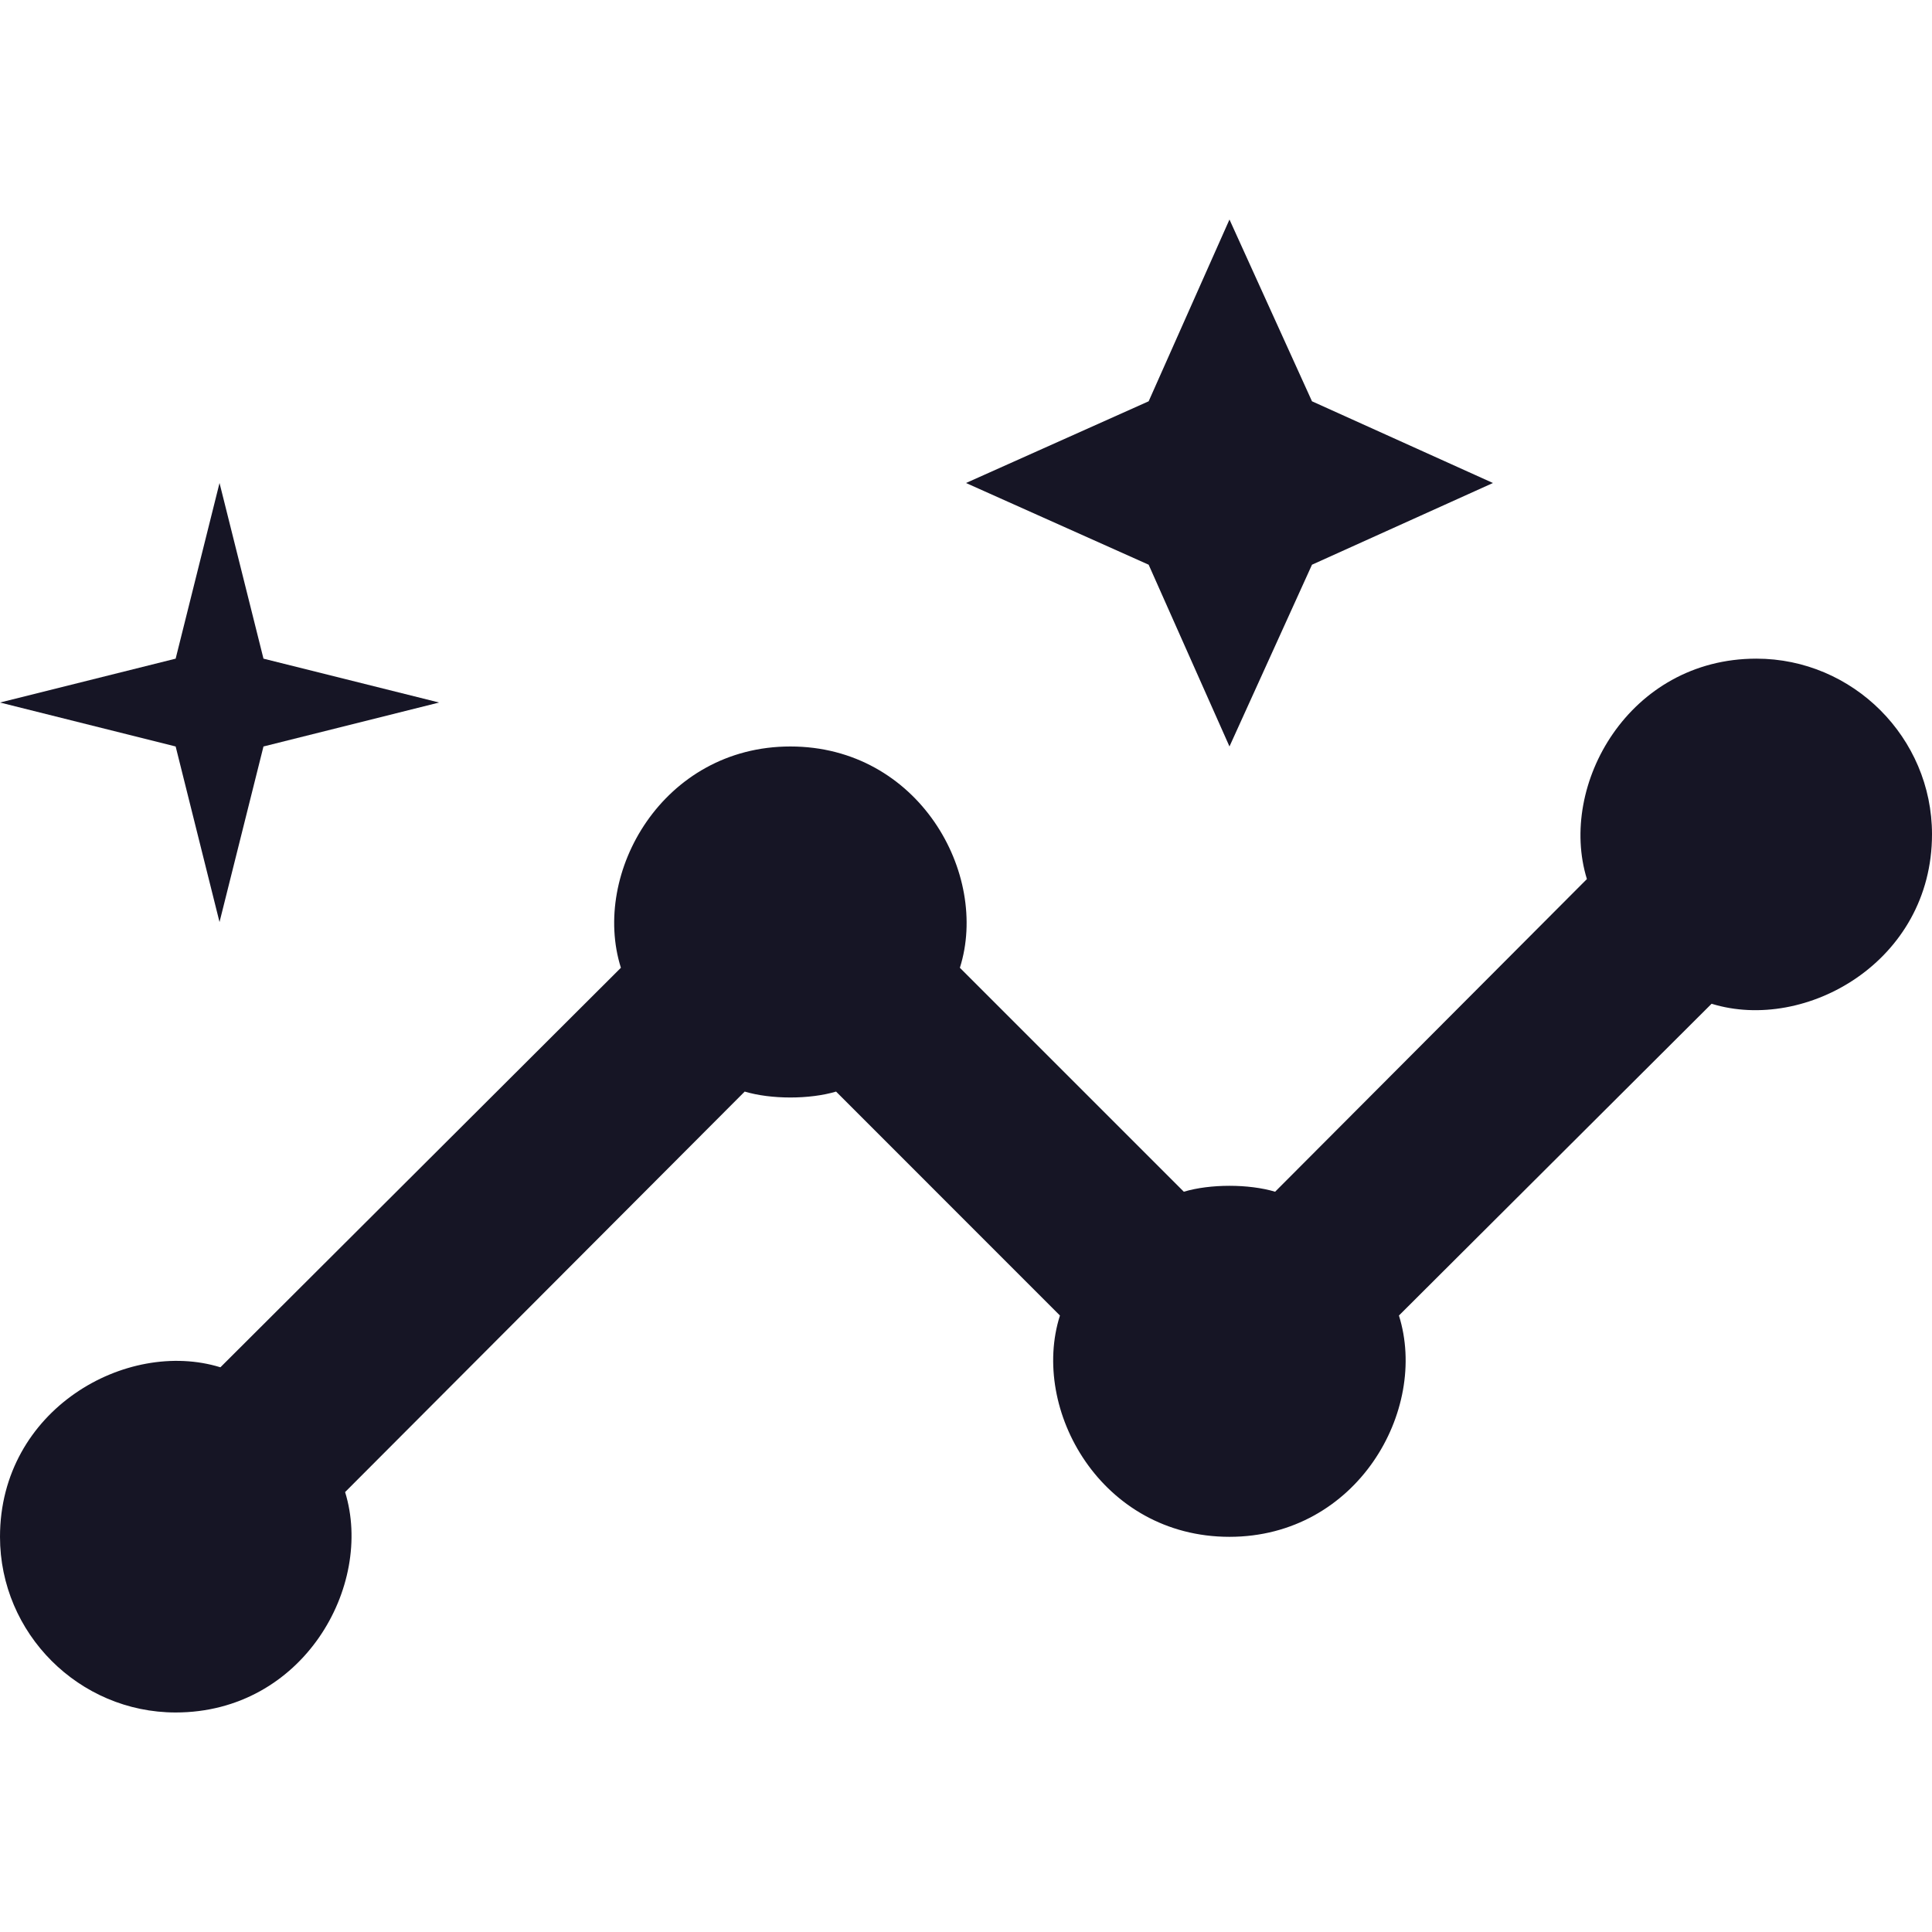 <svg width="24" height="24" viewBox="0 0 24 24" fill="none" xmlns="http://www.w3.org/2000/svg">
<path d="M21.818 8.182C20.236 8.182 19.353 9.753 19.713 10.92L15.84 14.804C15.513 14.706 15.033 14.706 14.706 14.804L11.924 12.022C12.294 10.855 11.411 9.273 9.818 9.273C8.236 9.273 7.342 10.844 7.713 12.022L2.738 16.985C1.571 16.625 0 17.509 0 19.091C0 20.291 0.982 21.273 2.182 21.273C3.764 21.273 4.647 19.702 4.287 18.535L9.251 13.56C9.578 13.658 10.058 13.658 10.386 13.56L13.167 16.342C12.796 17.509 13.68 19.091 15.273 19.091C16.855 19.091 17.749 17.52 17.378 16.342L21.262 12.469C22.429 12.829 24 11.945 24 10.364C24 9.164 23.018 8.182 21.818 8.182Z" fill="#161525"/>
<path d="M15.273 9.273L16.298 7.015L18.546 6L16.298 4.985L15.273 2.727L14.269 4.985L12 6L14.269 7.015L15.273 9.273Z" fill="#161525"/>
<path d="M2.727 11.454L3.273 9.273L5.455 8.727L3.273 8.182L2.727 6L2.182 8.182L0 8.727L2.182 9.273L2.727 11.454Z" fill="#161525"/>
</svg>
